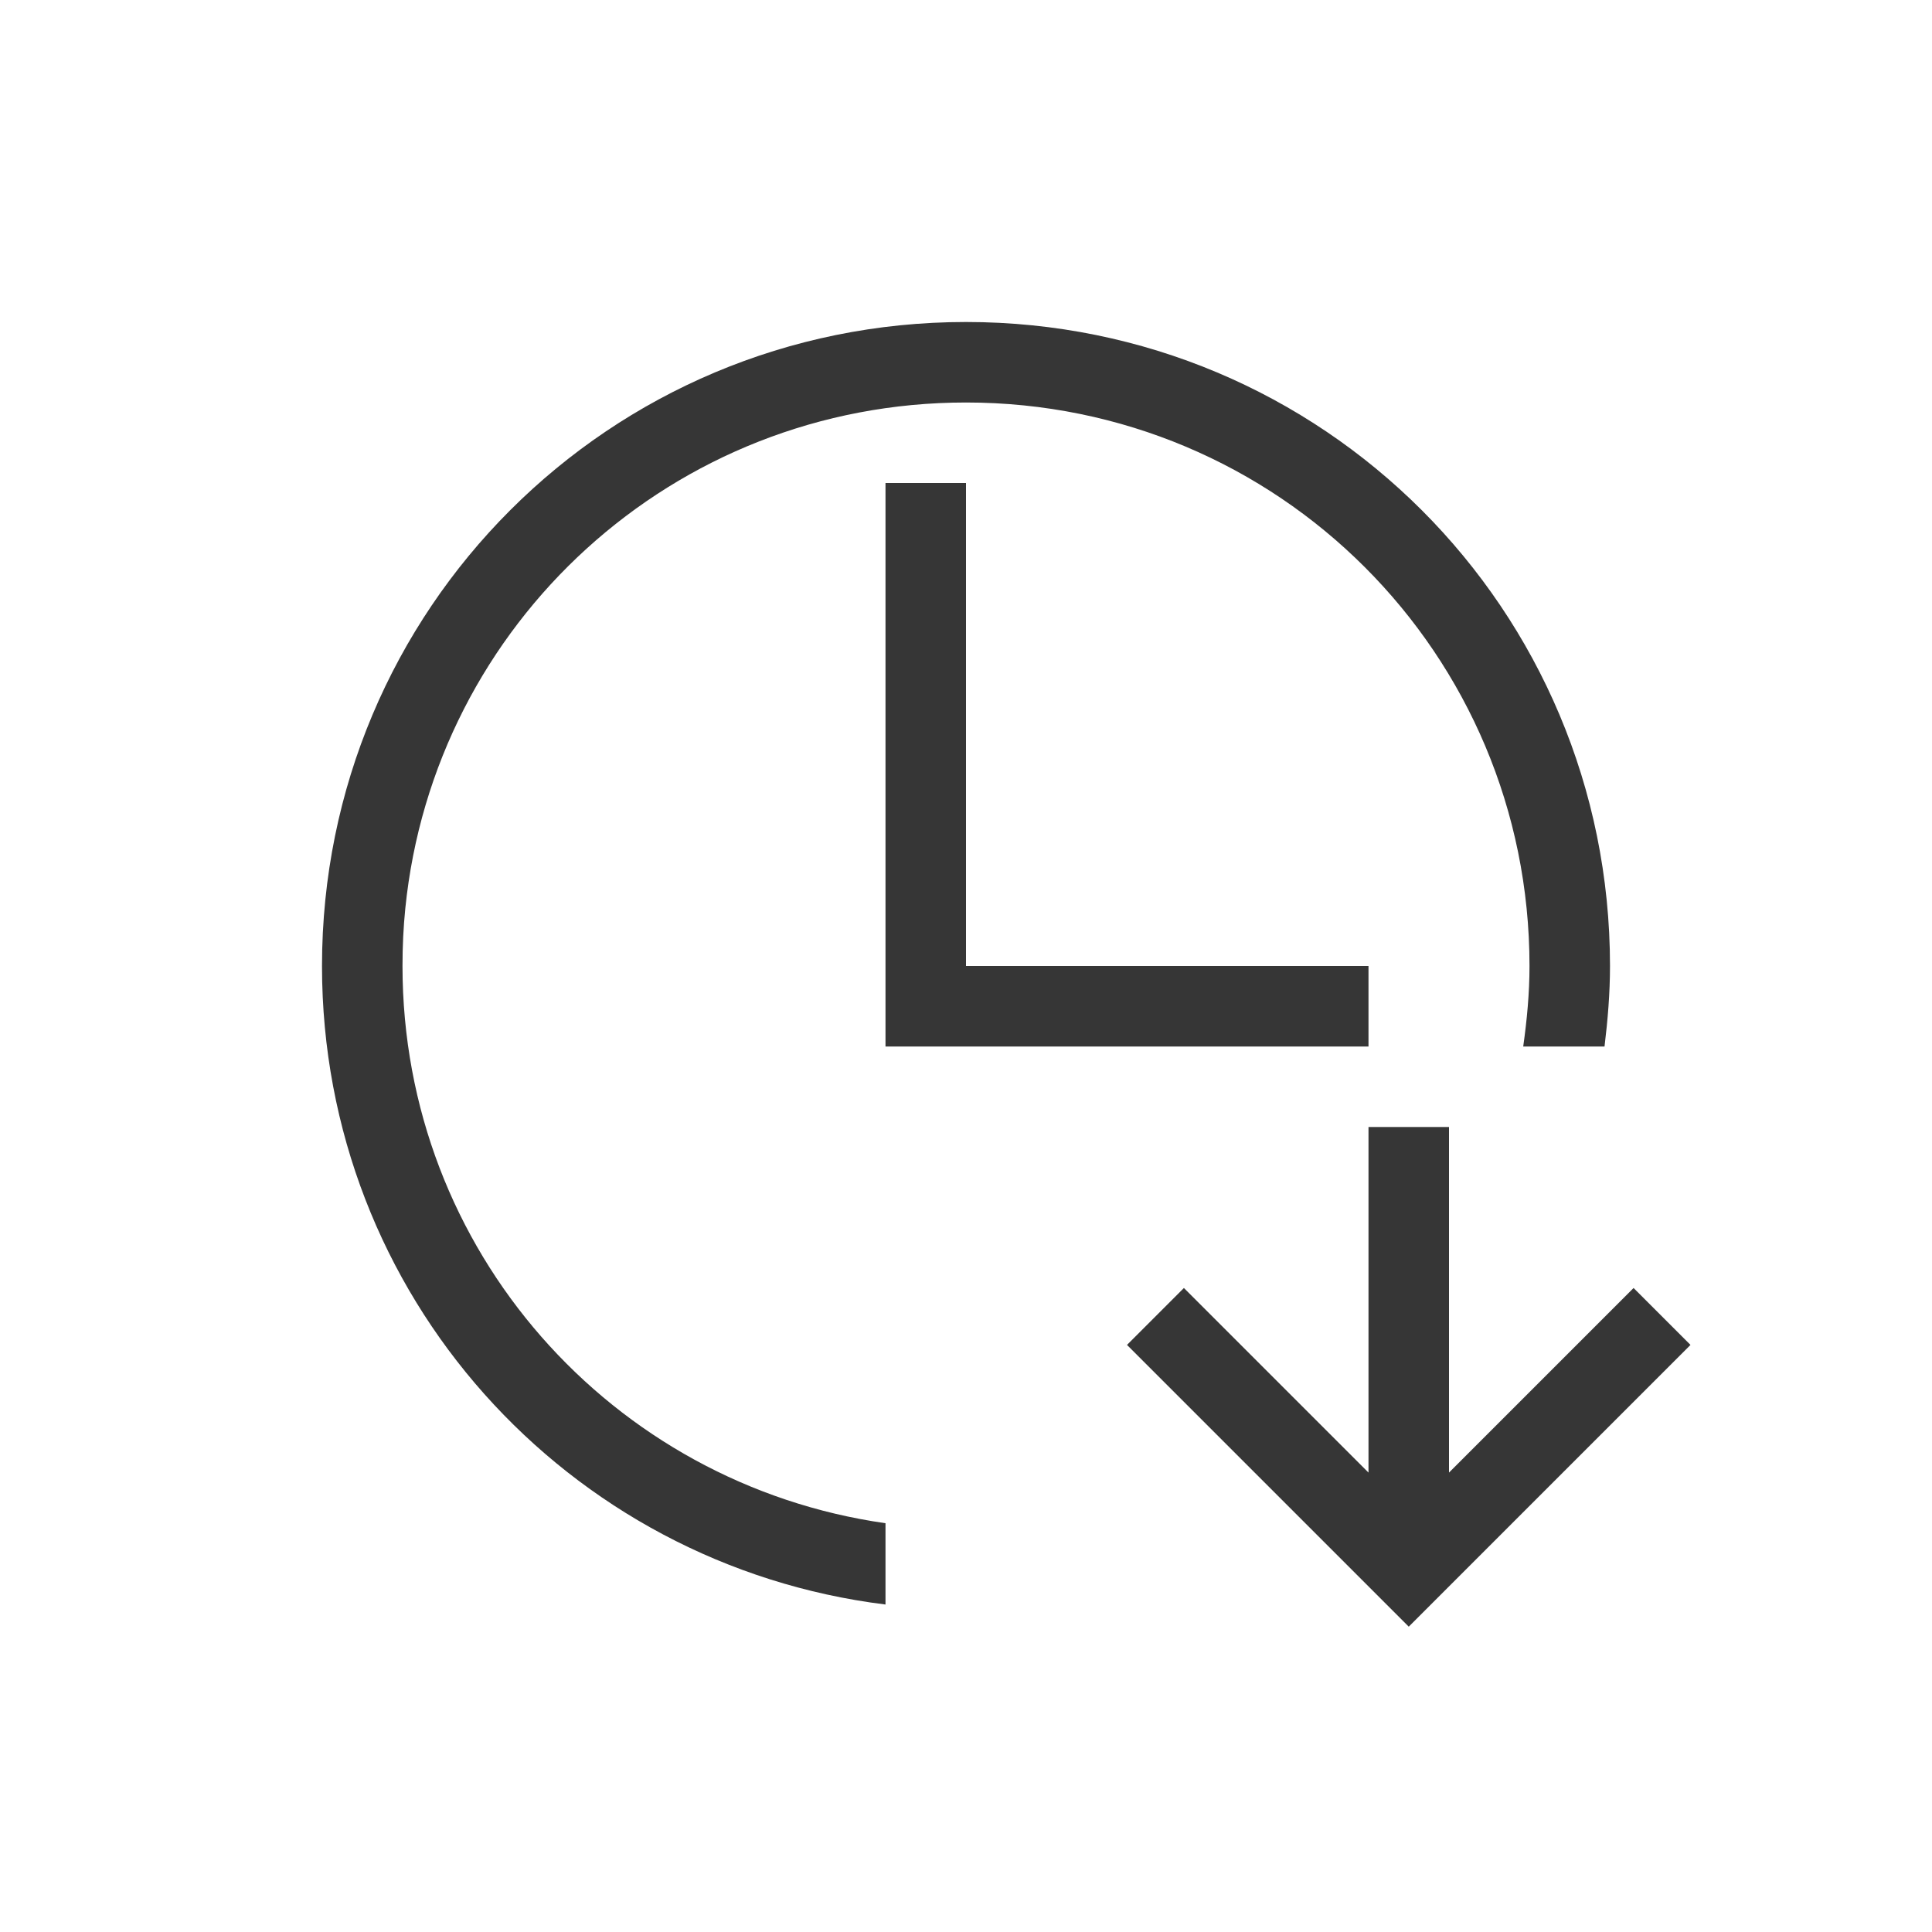 <svg xmlns="http://www.w3.org/2000/svg" viewBox="0 0 24 24">
  <defs id="defs3051">
    <style type="text/css" id="current-color-scheme">
      .ColorScheme-Text {
        color:#363636;
      }
      </style>
  </defs>
 <path style="fill:currentColor;fill-opacity:1;stroke:none" 
     d="M 12 4 C 7.568 4 4 7.568 4 12 C 4 16.093 7.044 19.442 11 19.932 L 11 18.922 C 7.601 18.438 5 15.537 5 12 C 5 11.758 5.011 11.519 5.035 11.283 C 5.392 7.745 8.364 5 12 5 C 15.878 5 19 8.122 19 12 C 19 12.341 18.968 12.672 18.922 13 L 19.932 13 C 19.972 12.672 20 12.339 20 12 C 20 7.568 16.432 4 12 4 z M 11 6 L 11 13 L 17 13 L 17 12 L 12 12 L 12 6 L 11 6 z M 17 14 L 17 18.293 L 14.707 16 L 14 16.707 L 17.293 20 L 17.5 20.207 L 17.707 20 L 21 16.707 L 20.293 16 L 18 18.293 L 18 14 L 17 14 z "
     class="ColorScheme-Text"
     />
</svg>
